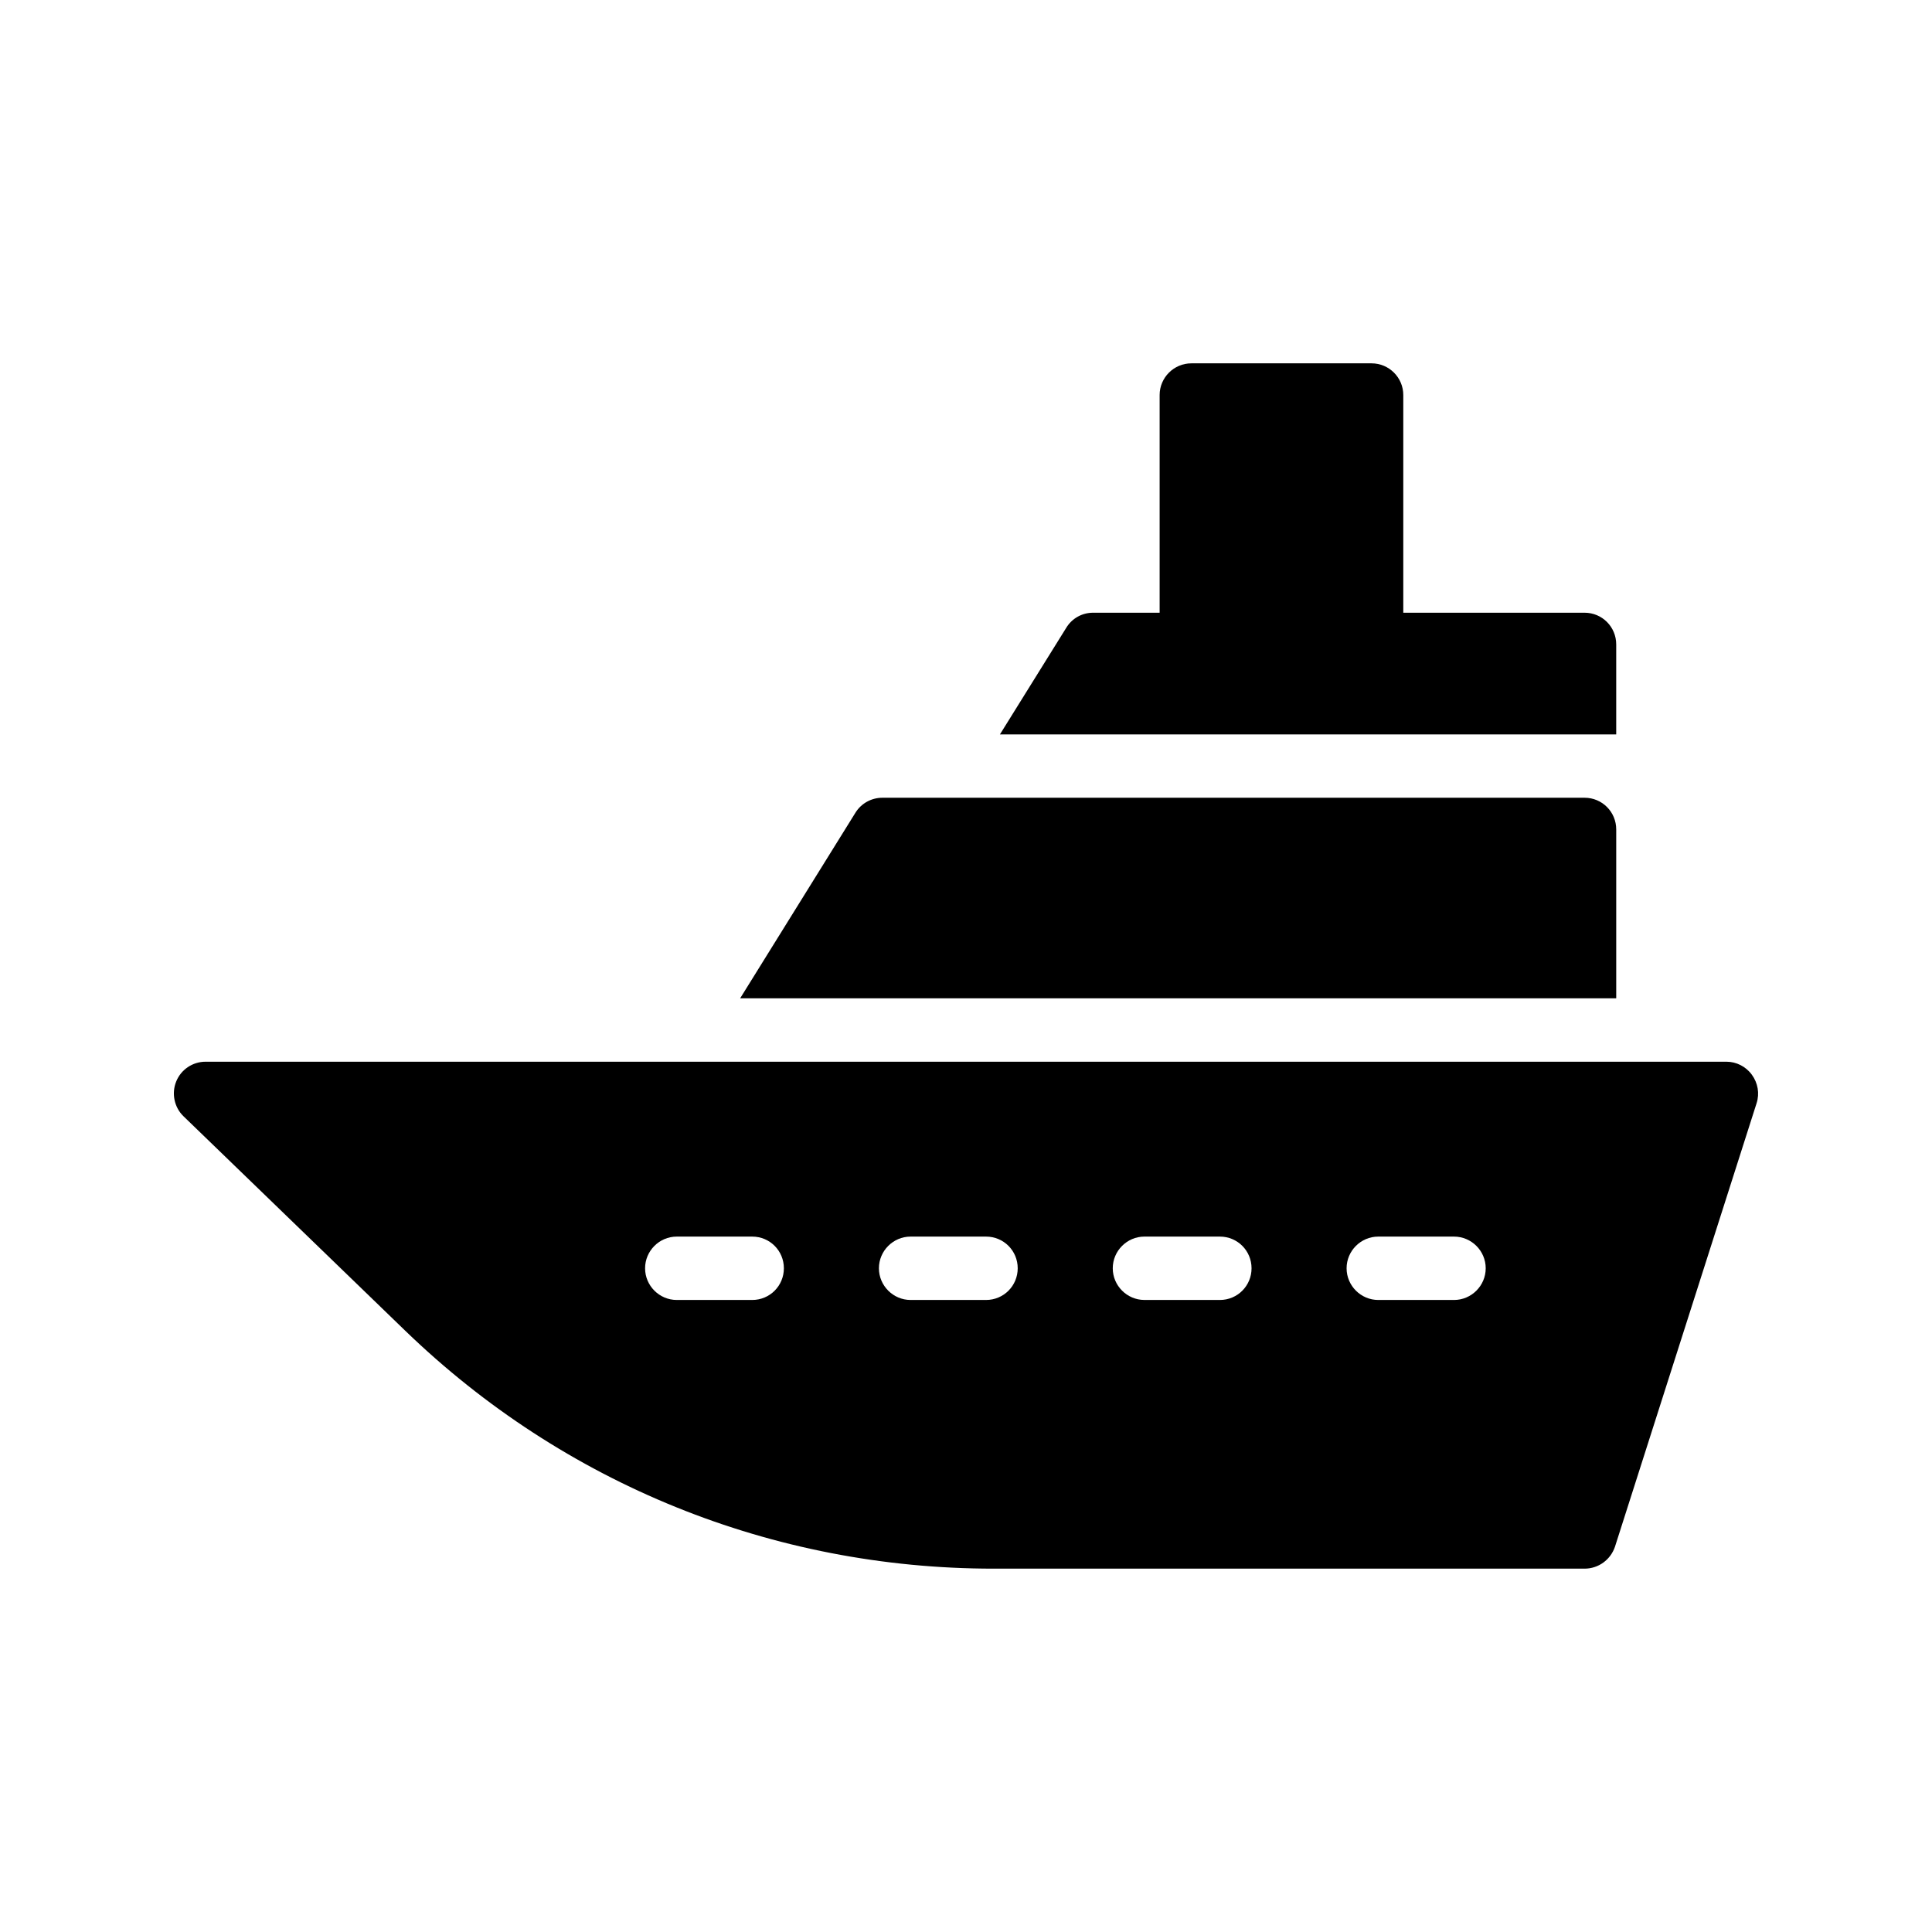 <?xml version="1.0" encoding="UTF-8"?>
<!-- Uploaded to: SVG Repo, www.svgrepo.com, Generator: SVG Repo Mixer Tools -->
<svg fill="#000000" width="800px" height="800px" version="1.1" viewBox="144 144 512 512" xmlns="http://www.w3.org/2000/svg">
 <g>
  <path d="m377.85 355.41c-2.938 0-5.625 1.512-7.137 3.945l-30.566 49.207h232.17v-44.754c0-4.617-3.695-8.398-8.398-8.398z"/>
  <path d="m507.49 240.29h-47.777c-4.617 0-8.398 3.777-8.398 8.398v57.688h-17.633c-2.938 0-5.625 1.512-7.137 4.031l-17.551 28.215h163.32v-23.848c0-4.617-3.695-8.398-8.398-8.398h-48.031v-57.688c0.008-4.617-3.769-8.398-8.391-8.398z"/>
  <path d="m190.68 430.65c-1.258 3.106-0.504 6.801 1.93 9.152l58.777 56.848c42.066 40.641 97.402 63.059 155.93 63.059h156.6c3.695 0 6.887-2.352 8.062-5.793l37.535-117.55c0.84-2.602 0.336-5.375-1.258-7.559-1.594-2.184-4.113-3.441-6.719-3.441h-403.05c-3.445-0.004-6.551 2.098-7.812 5.289zm318.58 41.059h20.07c4.617 0 8.398 3.777 8.398 8.398 0 4.617-3.777 8.398-8.398 8.398h-20.07c-4.617 0-8.398-3.777-8.398-8.398 0-4.621 3.781-8.398 8.398-8.398zm-61.969 0h19.984c4.703 0 8.398 3.777 8.398 8.398 0 4.617-3.695 8.398-8.398 8.398l-19.984-0.004c-4.617 0-8.398-3.777-8.398-8.398 0-4.617 3.781-8.395 8.398-8.395zm-61.969 0h19.984c4.703 0 8.398 3.777 8.398 8.398 0 4.617-3.695 8.398-8.398 8.398h-19.984c-4.617 0-8.398-3.777-8.398-8.398 0-4.621 3.781-8.398 8.398-8.398zm-61.969 0h19.984c4.703 0 8.398 3.777 8.398 8.398 0 4.617-3.695 8.398-8.398 8.398h-19.984c-4.617 0-8.398-3.777-8.398-8.398 0-4.621 3.781-8.398 8.398-8.398z"/>
 </g>
</svg>